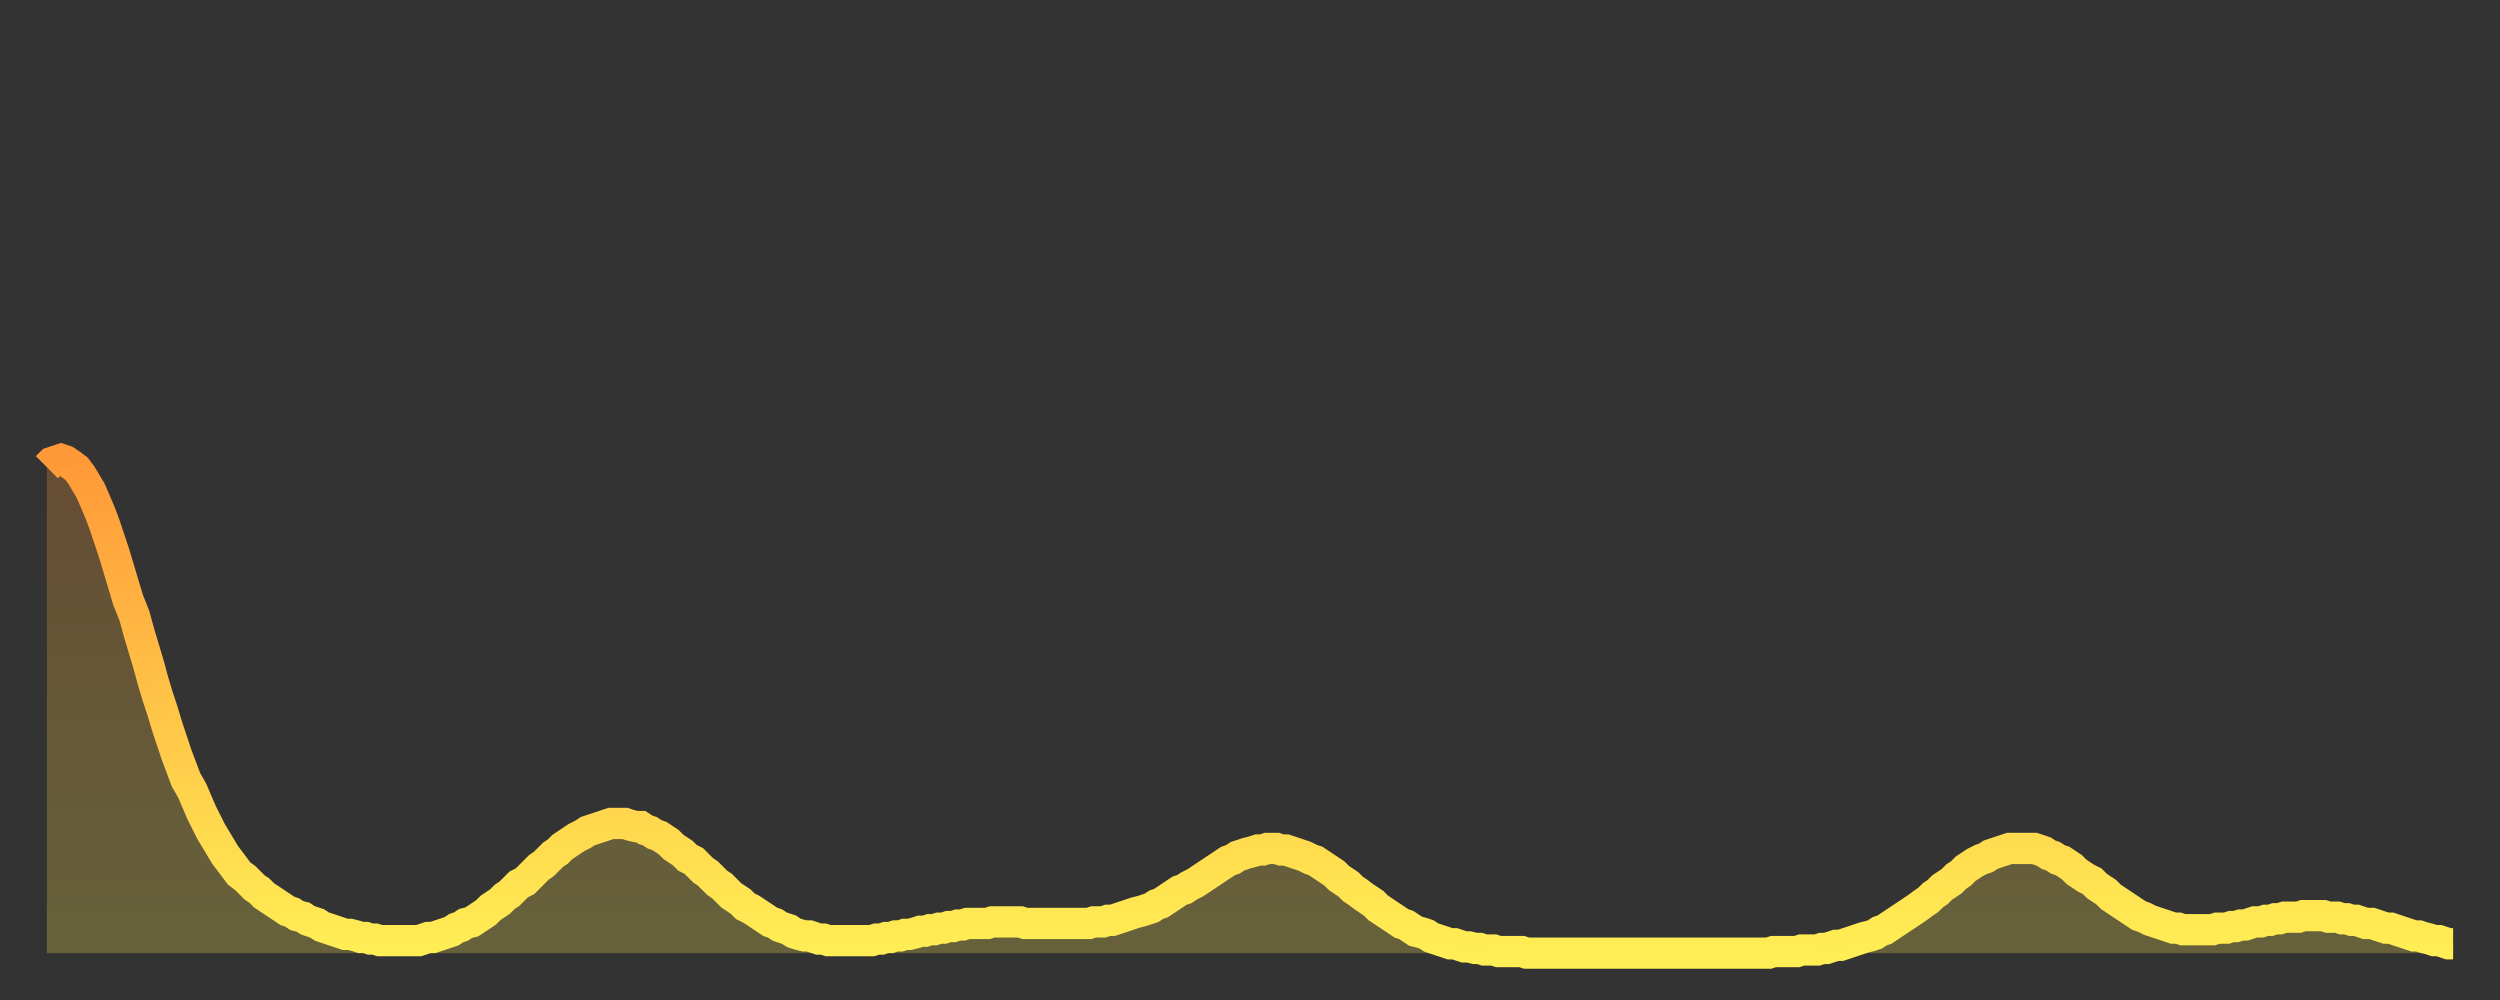 <?xml version="1.0" encoding="utf-8" ?>
<svg baseProfile="full" height="64" version="1.1" width="160" xmlns="http://www.w3.org/2000/svg" xmlns:ev="http://www.w3.org/2001/xml-events" xmlns:xlink="http://www.w3.org/1999/xlink"><rect width="100%" height="100%" fill="#333333" stroke="none"/><defs><linearGradient id="id3021612" x1="0" x2="0" y1="0" y2="1"><stop offset="0%" stop-color="#ff9938" /><stop offset="50%" stop-color="#ffc447" /><stop offset="100%" stop-color="#ffee55" /></linearGradient></defs><g transform="translate(3,3)"><g><path d="M 0.0 26.9 0.3 26.6 0.6 26.5 0.9 26.4 1.2 26.5 1.5 26.7 1.9 27.0 2.2 27.4 2.5 27.9 2.8 28.4 3.1 29.1 3.4 29.8 3.7 30.6 4.0 31.5 4.3 32.4 4.6 33.4 4.9 34.4 5.2 35.4 5.6 36.4 5.9 37.5 6.2 38.5 6.5 39.5 6.8 40.6 7.1 41.6 7.4 42.5 7.7 43.5 8.0 44.4 8.3 45.3 8.6 46.1 8.9 46.9 9.3 47.6 9.6 48.3 9.9 49.0 10.2 49.6 10.5 50.2 10.8 50.7 11.1 51.2 11.4 51.7 11.7 52.1 12.0 52.5 12.3 52.9 12.7 53.2 13.0 53.5 13.3 53.8 13.6 54.0 13.9 54.3 14.2 54.5 14.5 54.7 14.8 54.9 15.1 55.1 15.4 55.3 15.7 55.4 16.0 55.6 16.4 55.7 16.7 55.9 17.0 56.0 17.3 56.1 17.6 56.3 17.9 56.4 18.2 56.5 18.5 56.6 18.8 56.7 19.1 56.8 19.4 56.8 19.8 56.9 20.1 57.0 20.4 57.0 20.7 57.1 21.0 57.1 21.3 57.2 21.6 57.2 21.9 57.2 22.2 57.2 22.5 57.2 22.8 57.2 23.1 57.2 23.5 57.2 23.8 57.2 24.1 57.1 24.4 57.0 24.7 57.0 25.0 56.9 25.3 56.8 25.6 56.7 25.9 56.6 26.2 56.4 26.5 56.3 26.8 56.1 27.2 56.0 27.5 55.8 27.8 55.6 28.1 55.4 28.4 55.1 28.7 54.9 29.0 54.7 29.3 54.4 29.6 54.2 29.9 53.9 30.2 53.6 30.6 53.4 30.9 53.1 31.2 52.8 31.5 52.5 31.8 52.3 32.1 52.0 32.4 51.7 32.7 51.5 33.0 51.2 33.3 51.0 33.6 50.8 33.9 50.6 34.3 50.4 34.6 50.2 34.9 50.1 35.2 50.0 35.5 49.9 35.8 49.8 36.1 49.7 36.4 49.7 36.7 49.7 37.0 49.7 37.3 49.8 37.7 49.9 38.0 49.9 38.3 50.1 38.6 50.2 38.9 50.4 39.2 50.5 39.5 50.7 39.8 50.9 40.1 51.2 40.4 51.4 40.7 51.6 41.0 51.9 41.4 52.1 41.7 52.4 42.0 52.7 42.3 52.9 42.6 53.2 42.9 53.5 43.2 53.7 43.5 54.0 43.8 54.3 44.1 54.5 44.4 54.7 44.7 55.0 45.1 55.2 45.4 55.4 45.7 55.6 46.0 55.8 46.3 56.0 46.6 56.1 46.9 56.3 47.2 56.4 47.5 56.5 47.8 56.7 48.1 56.8 48.5 56.9 48.8 56.9 49.1 57.0 49.4 57.1 49.7 57.1 50.0 57.2 50.3 57.2 50.6 57.2 50.9 57.2 51.2 57.2 51.5 57.2 51.8 57.2 52.2 57.2 52.5 57.2 52.8 57.2 53.1 57.1 53.4 57.1 53.7 57.0 54.0 57.0 54.3 56.9 54.6 56.9 54.9 56.8 55.2 56.8 55.6 56.7 55.9 56.6 56.2 56.6 56.5 56.5 56.8 56.5 57.1 56.4 57.4 56.4 57.7 56.3 58.0 56.3 58.3 56.2 58.6 56.2 58.9 56.1 59.3 56.1 59.6 56.1 59.9 56.1 60.2 56.1 60.5 56.0 60.8 56.0 61.1 56.0 61.4 56.0 61.7 56.0 62.0 56.0 62.3 56.0 62.6 56.1 63.0 56.1 63.3 56.1 63.6 56.1 63.9 56.1 64.2 56.1 64.5 56.1 64.8 56.1 65.1 56.1 65.4 56.1 65.7 56.1 66.0 56.1 66.4 56.1 66.7 56.1 67.0 56.0 67.3 56.0 67.6 56.0 67.9 55.9 68.2 55.9 68.5 55.8 68.8 55.7 69.1 55.6 69.4 55.5 69.7 55.4 70.1 55.3 70.4 55.2 70.7 55.1 71.0 54.9 71.3 54.8 71.6 54.6 71.9 54.4 72.2 54.2 72.5 54.0 72.8 53.9 73.1 53.7 73.5 53.5 73.8 53.3 74.1 53.1 74.4 52.9 74.7 52.7 75.0 52.5 75.3 52.3 75.6 52.1 75.9 52.0 76.2 51.8 76.5 51.7 76.8 51.6 77.2 51.5 77.5 51.4 77.8 51.4 78.1 51.3 78.4 51.3 78.7 51.3 79.0 51.4 79.3 51.4 79.6 51.5 79.9 51.6 80.2 51.7 80.5 51.8 80.9 52.0 81.2 52.1 81.5 52.3 81.8 52.5 82.1 52.7 82.4 52.9 82.7 53.2 83.0 53.4 83.3 53.6 83.6 53.9 83.9 54.1 84.3 54.4 84.6 54.6 84.9 54.8 85.2 55.1 85.5 55.3 85.8 55.5 86.1 55.7 86.4 55.9 86.7 56.1 87.0 56.2 87.3 56.4 87.6 56.6 88.0 56.7 88.3 56.8 88.6 57.0 88.9 57.1 89.2 57.2 89.5 57.3 89.8 57.4 90.1 57.4 90.4 57.5 90.7 57.6 91.0 57.6 91.4 57.7 91.7 57.7 92.0 57.8 92.3 57.8 92.6 57.8 92.9 57.9 93.2 57.9 93.5 57.9 93.8 57.9 94.1 57.9 94.4 57.9 94.7 58.0 95.1 58.0 95.4 58.0 95.7 58.0 96.0 58.0 96.3 58.0 96.6 58.0 96.9 58.0 97.2 58.0 97.5 58.0 97.8 58.0 98.1 58.0 98.4 58.0 98.8 58.0 99.1 58.0 99.4 58.0 99.7 58.0 100.0 58.0 100.3 58.0 100.6 58.0 100.9 58.0 101.2 58.0 101.5 58.0 101.8 58.0 102.2 58.0 102.5 58.0 102.8 58.0 103.1 58.0 103.4 58.0 103.7 58.0 104.0 58.0 104.3 58.0 104.6 58.0 104.9 58.0 105.2 58.0 105.5 58.0 105.9 58.0 106.2 58.0 106.5 58.0 106.8 58.0 107.1 58.0 107.4 58.0 107.7 58.0 108.0 58.0 108.3 58.0 108.6 58.0 108.9 58.0 109.3 58.0 109.6 58.0 109.9 58.0 110.2 58.0 110.5 57.9 110.8 57.9 111.1 57.9 111.4 57.9 111.7 57.9 112.0 57.9 112.3 57.8 112.6 57.8 113.0 57.8 113.3 57.8 113.6 57.7 113.9 57.7 114.2 57.6 114.5 57.5 114.8 57.5 115.1 57.4 115.4 57.3 115.7 57.2 116.0 57.1 116.3 57.0 116.7 56.9 117.0 56.8 117.3 56.6 117.6 56.5 117.9 56.3 118.2 56.1 118.5 55.9 118.8 55.7 119.1 55.5 119.4 55.3 119.7 55.1 120.1 54.8 120.4 54.6 120.7 54.3 121.0 54.1 121.3 53.8 121.6 53.6 121.9 53.4 122.2 53.1 122.5 52.9 122.8 52.6 123.1 52.4 123.4 52.2 123.8 52.0 124.1 51.9 124.4 51.7 124.7 51.6 125.0 51.5 125.3 51.4 125.6 51.3 125.9 51.3 126.2 51.3 126.5 51.3 126.8 51.3 127.2 51.3 127.5 51.4 127.8 51.5 128.1 51.7 128.4 51.8 128.7 52.0 129.0 52.1 129.3 52.3 129.6 52.5 129.9 52.8 130.2 53.0 130.5 53.2 130.9 53.4 131.2 53.7 131.5 53.9 131.8 54.1 132.1 54.4 132.4 54.6 132.7 54.8 133.0 55.0 133.3 55.2 133.6 55.4 133.9 55.6 134.2 55.7 134.6 55.9 134.9 56.0 135.2 56.1 135.5 56.2 135.8 56.3 136.1 56.4 136.4 56.4 136.7 56.5 137.0 56.5 137.3 56.5 137.6 56.5 138.0 56.5 138.3 56.5 138.6 56.5 138.9 56.4 139.2 56.4 139.5 56.4 139.8 56.3 140.1 56.3 140.4 56.2 140.7 56.2 141.0 56.1 141.3 56.0 141.7 56.0 142.0 55.9 142.3 55.9 142.6 55.8 142.9 55.8 143.2 55.7 143.5 55.7 143.8 55.7 144.1 55.7 144.4 55.6 144.7 55.6 145.1 55.6 145.4 55.6 145.7 55.6 146.0 55.7 146.3 55.7 146.6 55.7 146.9 55.8 147.2 55.8 147.5 55.9 147.8 55.9 148.1 56.0 148.4 56.1 148.8 56.1 149.1 56.2 149.4 56.3 149.7 56.4 150.0 56.4 150.3 56.5 150.6 56.6 150.9 56.7 151.2 56.8 151.5 56.9 151.8 56.9 152.1 57.0 152.5 57.1 152.8 57.2 153.1 57.2 153.4 57.3 153.7 57.4 154.0 57.4" fill="none" id="graph-curve" opacity="1" stroke="url(#id3021612)" stroke-width="2" /><path d="M 0 58 L 0.0 26.9 0.3 26.6 0.6 26.5 0.9 26.4 1.2 26.5 1.5 26.7 1.9 27.0 2.2 27.4 2.5 27.9 2.8 28.4 3.1 29.1 3.4 29.8 3.7 30.6 4.0 31.5 4.3 32.4 4.6 33.4 4.9 34.4 5.2 35.4 5.6 36.4 5.9 37.5 6.2 38.5 6.5 39.5 6.8 40.6 7.1 41.6 7.4 42.5 7.7 43.5 8.0 44.4 8.3 45.3 8.6 46.1 8.9 46.9 9.3 47.6 9.6 48.3 9.9 49.0 10.2 49.6 10.5 50.2 10.8 50.7 11.1 51.2 11.4 51.7 11.7 52.1 12.0 52.5 12.3 52.9 12.7 53.2 13.0 53.5 13.3 53.8 13.6 54.0 13.9 54.3 14.2 54.5 14.5 54.7 14.8 54.9 15.1 55.1 15.4 55.3 15.7 55.4 16.0 55.6 16.4 55.7 16.7 55.9 17.0 56.0 17.3 56.1 17.6 56.3 17.9 56.4 18.2 56.5 18.5 56.6 18.8 56.7 19.1 56.8 19.4 56.8 19.8 56.9 20.1 57.0 20.4 57.0 20.7 57.1 21.0 57.1 21.3 57.2 21.6 57.2 21.9 57.2 22.2 57.2 22.5 57.2 22.8 57.2 23.1 57.2 23.5 57.2 23.8 57.2 24.1 57.1 24.4 57.0 24.7 57.0 25.0 56.9 25.3 56.8 25.6 56.7 25.9 56.6 26.2 56.4 26.5 56.3 26.8 56.1 27.2 56.0 27.5 55.8 27.8 55.6 28.1 55.4 28.4 55.1 28.7 54.9 29.0 54.7 29.3 54.4 29.6 54.2 29.9 53.9 30.2 53.6 30.6 53.4 30.9 53.1 31.2 52.8 31.5 52.5 31.8 52.3 32.1 52.0 32.4 51.7 32.7 51.5 33.0 51.2 33.3 51.0 33.6 50.8 33.9 50.6 34.3 50.4 34.6 50.2 34.9 50.1 35.2 50.0 35.5 49.9 35.8 49.8 36.1 49.7 36.4 49.7 36.7 49.7 37.0 49.7 37.3 49.8 37.7 49.9 38.0 49.9 38.3 50.1 38.6 50.2 38.9 50.4 39.2 50.5 39.5 50.7 39.8 50.9 40.1 51.2 40.4 51.4 40.7 51.6 41.0 51.9 41.4 52.1 41.7 52.4 42.0 52.7 42.3 52.9 42.6 53.2 42.9 53.5 43.2 53.7 43.5 54.0 43.8 54.3 44.1 54.5 44.4 54.7 44.7 55.0 45.1 55.2 45.4 55.4 45.7 55.6 46.0 55.8 46.3 56.0 46.6 56.1 46.9 56.3 47.2 56.4 47.5 56.5 47.8 56.7 48.1 56.8 48.5 56.9 48.8 56.9 49.1 57.0 49.4 57.1 49.7 57.1 50.0 57.2 50.3 57.2 50.6 57.2 50.9 57.2 51.2 57.2 51.5 57.2 51.8 57.2 52.2 57.2 52.5 57.2 52.8 57.2 53.1 57.1 53.4 57.1 53.7 57.0 54.0 57.0 54.3 56.9 54.6 56.9 54.9 56.8 55.2 56.8 55.6 56.7 55.9 56.6 56.2 56.6 56.5 56.5 56.8 56.5 57.1 56.4 57.4 56.4 57.7 56.3 58.0 56.3 58.3 56.2 58.6 56.2 58.9 56.1 59.3 56.1 59.6 56.1 59.9 56.1 60.2 56.1 60.5 56.0 60.8 56.0 61.1 56.0 61.4 56.0 61.7 56.0 62.0 56.0 62.3 56.0 62.6 56.1 63.0 56.1 63.3 56.1 63.6 56.1 63.9 56.1 64.2 56.1 64.5 56.1 64.8 56.1 65.1 56.1 65.4 56.1 65.7 56.1 66.0 56.1 66.4 56.1 66.7 56.1 67.0 56.0 67.3 56.0 67.6 56.0 67.9 55.9 68.2 55.9 68.5 55.8 68.8 55.7 69.1 55.6 69.4 55.5 69.7 55.4 70.1 55.3 70.4 55.2 70.7 55.1 71.0 54.9 71.3 54.8 71.6 54.6 71.9 54.4 72.2 54.2 72.5 54.0 72.8 53.9 73.1 53.7 73.5 53.5 73.8 53.3 74.1 53.1 74.4 52.9 74.7 52.7 75.0 52.5 75.3 52.3 75.6 52.1 75.9 52.0 76.2 51.8 76.5 51.7 76.8 51.6 77.2 51.5 77.5 51.4 77.8 51.4 78.1 51.3 78.4 51.3 78.7 51.3 79.0 51.4 79.3 51.4 79.6 51.5 79.9 51.6 80.2 51.7 80.5 51.8 80.9 52.0 81.2 52.1 81.5 52.3 81.8 52.5 82.1 52.7 82.4 52.9 82.7 53.2 83.0 53.4 83.3 53.6 83.6 53.9 83.9 54.1 84.3 54.4 84.6 54.6 84.9 54.8 85.2 55.1 85.5 55.3 85.8 55.5 86.1 55.7 86.4 55.9 86.7 56.1 87.0 56.2 87.3 56.4 87.6 56.6 88.0 56.7 88.3 56.8 88.6 57.0 88.9 57.1 89.2 57.2 89.5 57.3 89.8 57.4 90.1 57.4 90.4 57.5 90.7 57.6 91.0 57.6 91.4 57.7 91.7 57.7 92.0 57.8 92.3 57.8 92.6 57.8 92.9 57.9 93.2 57.9 93.5 57.9 93.8 57.9 94.1 57.9 94.4 57.9 94.7 58.0 95.1 58.0 95.4 58.0 95.7 58.0 96.0 58.0 96.3 58.0 96.6 58.0 96.9 58.0 97.2 58.0 97.5 58.0 97.8 58.0 98.1 58.0 98.4 58.0 98.8 58.0 99.1 58.0 99.4 58.0 99.7 58.0 100.0 58.0 100.3 58.0 100.6 58.0 100.9 58.0 101.2 58.0 101.5 58.0 101.8 58.0 102.2 58.0 102.5 58.0 102.8 58.0 103.1 58.0 103.4 58.0 103.7 58.0 104.0 58.0 104.3 58.0 104.6 58.0 104.9 58.0 105.2 58.0 105.5 58.0 105.9 58.0 106.2 58.0 106.5 58.0 106.8 58.0 107.1 58.0 107.4 58.0 107.7 58.0 108.0 58.0 108.3 58.0 108.6 58.0 108.9 58.0 109.3 58.0 109.6 58.0 109.9 58.0 110.2 58.0 110.5 57.9 110.8 57.9 111.1 57.9 111.4 57.9 111.7 57.9 112.0 57.9 112.3 57.8 112.6 57.8 113.0 57.8 113.3 57.8 113.6 57.7 113.9 57.7 114.2 57.6 114.5 57.5 114.8 57.5 115.1 57.4 115.4 57.3 115.7 57.2 116.0 57.1 116.3 57.0 116.7 56.9 117.0 56.8 117.3 56.6 117.6 56.5 117.9 56.3 118.2 56.1 118.5 55.9 118.8 55.7 119.1 55.5 119.4 55.3 119.7 55.1 120.1 54.8 120.4 54.6 120.7 54.3 121.0 54.1 121.3 53.8 121.6 53.6 121.9 53.4 122.2 53.1 122.5 52.9 122.8 52.6 123.1 52.4 123.4 52.2 123.8 52.0 124.1 51.9 124.4 51.7 124.7 51.6 125.0 51.5 125.3 51.4 125.6 51.3 125.9 51.3 126.2 51.3 126.5 51.3 126.8 51.3 127.2 51.3 127.5 51.4 127.8 51.5 128.1 51.7 128.4 51.8 128.7 52.0 129.0 52.1 129.3 52.3 129.6 52.5 129.9 52.8 130.2 53.0 130.5 53.2 130.9 53.4 131.2 53.7 131.5 53.9 131.8 54.1 132.1 54.4 132.4 54.6 132.7 54.8 133.0 55.0 133.3 55.2 133.6 55.4 133.9 55.6 134.2 55.7 134.6 55.9 134.9 56.0 135.2 56.1 135.5 56.2 135.8 56.3 136.1 56.4 136.4 56.4 136.7 56.5 137.0 56.5 137.3 56.5 137.6 56.5 138.0 56.5 138.3 56.5 138.6 56.5 138.9 56.4 139.2 56.4 139.5 56.4 139.8 56.3 140.1 56.3 140.4 56.2 140.7 56.2 141.0 56.1 141.3 56.0 141.7 56.0 142.0 55.9 142.3 55.9 142.6 55.8 142.9 55.8 143.2 55.7 143.5 55.7 143.8 55.7 144.1 55.7 144.4 55.6 144.7 55.6 145.1 55.6 145.4 55.6 145.7 55.6 146.0 55.7 146.3 55.7 146.6 55.7 146.9 55.8 147.2 55.8 147.5 55.9 147.8 55.9 148.1 56.0 148.4 56.1 148.8 56.1 149.1 56.2 149.4 56.3 149.7 56.4 150.0 56.4 150.3 56.5 150.6 56.6 150.9 56.7 151.2 56.8 151.5 56.9 151.8 56.9 152.1 57.0 152.5 57.1 152.8 57.2 153.1 57.2 153.4 57.3 153.7 57.4 154.0 57.4 154 58" fill="url(#id3021612)" fill-opacity=".25" id="graph-shadow" /></g></g></svg>